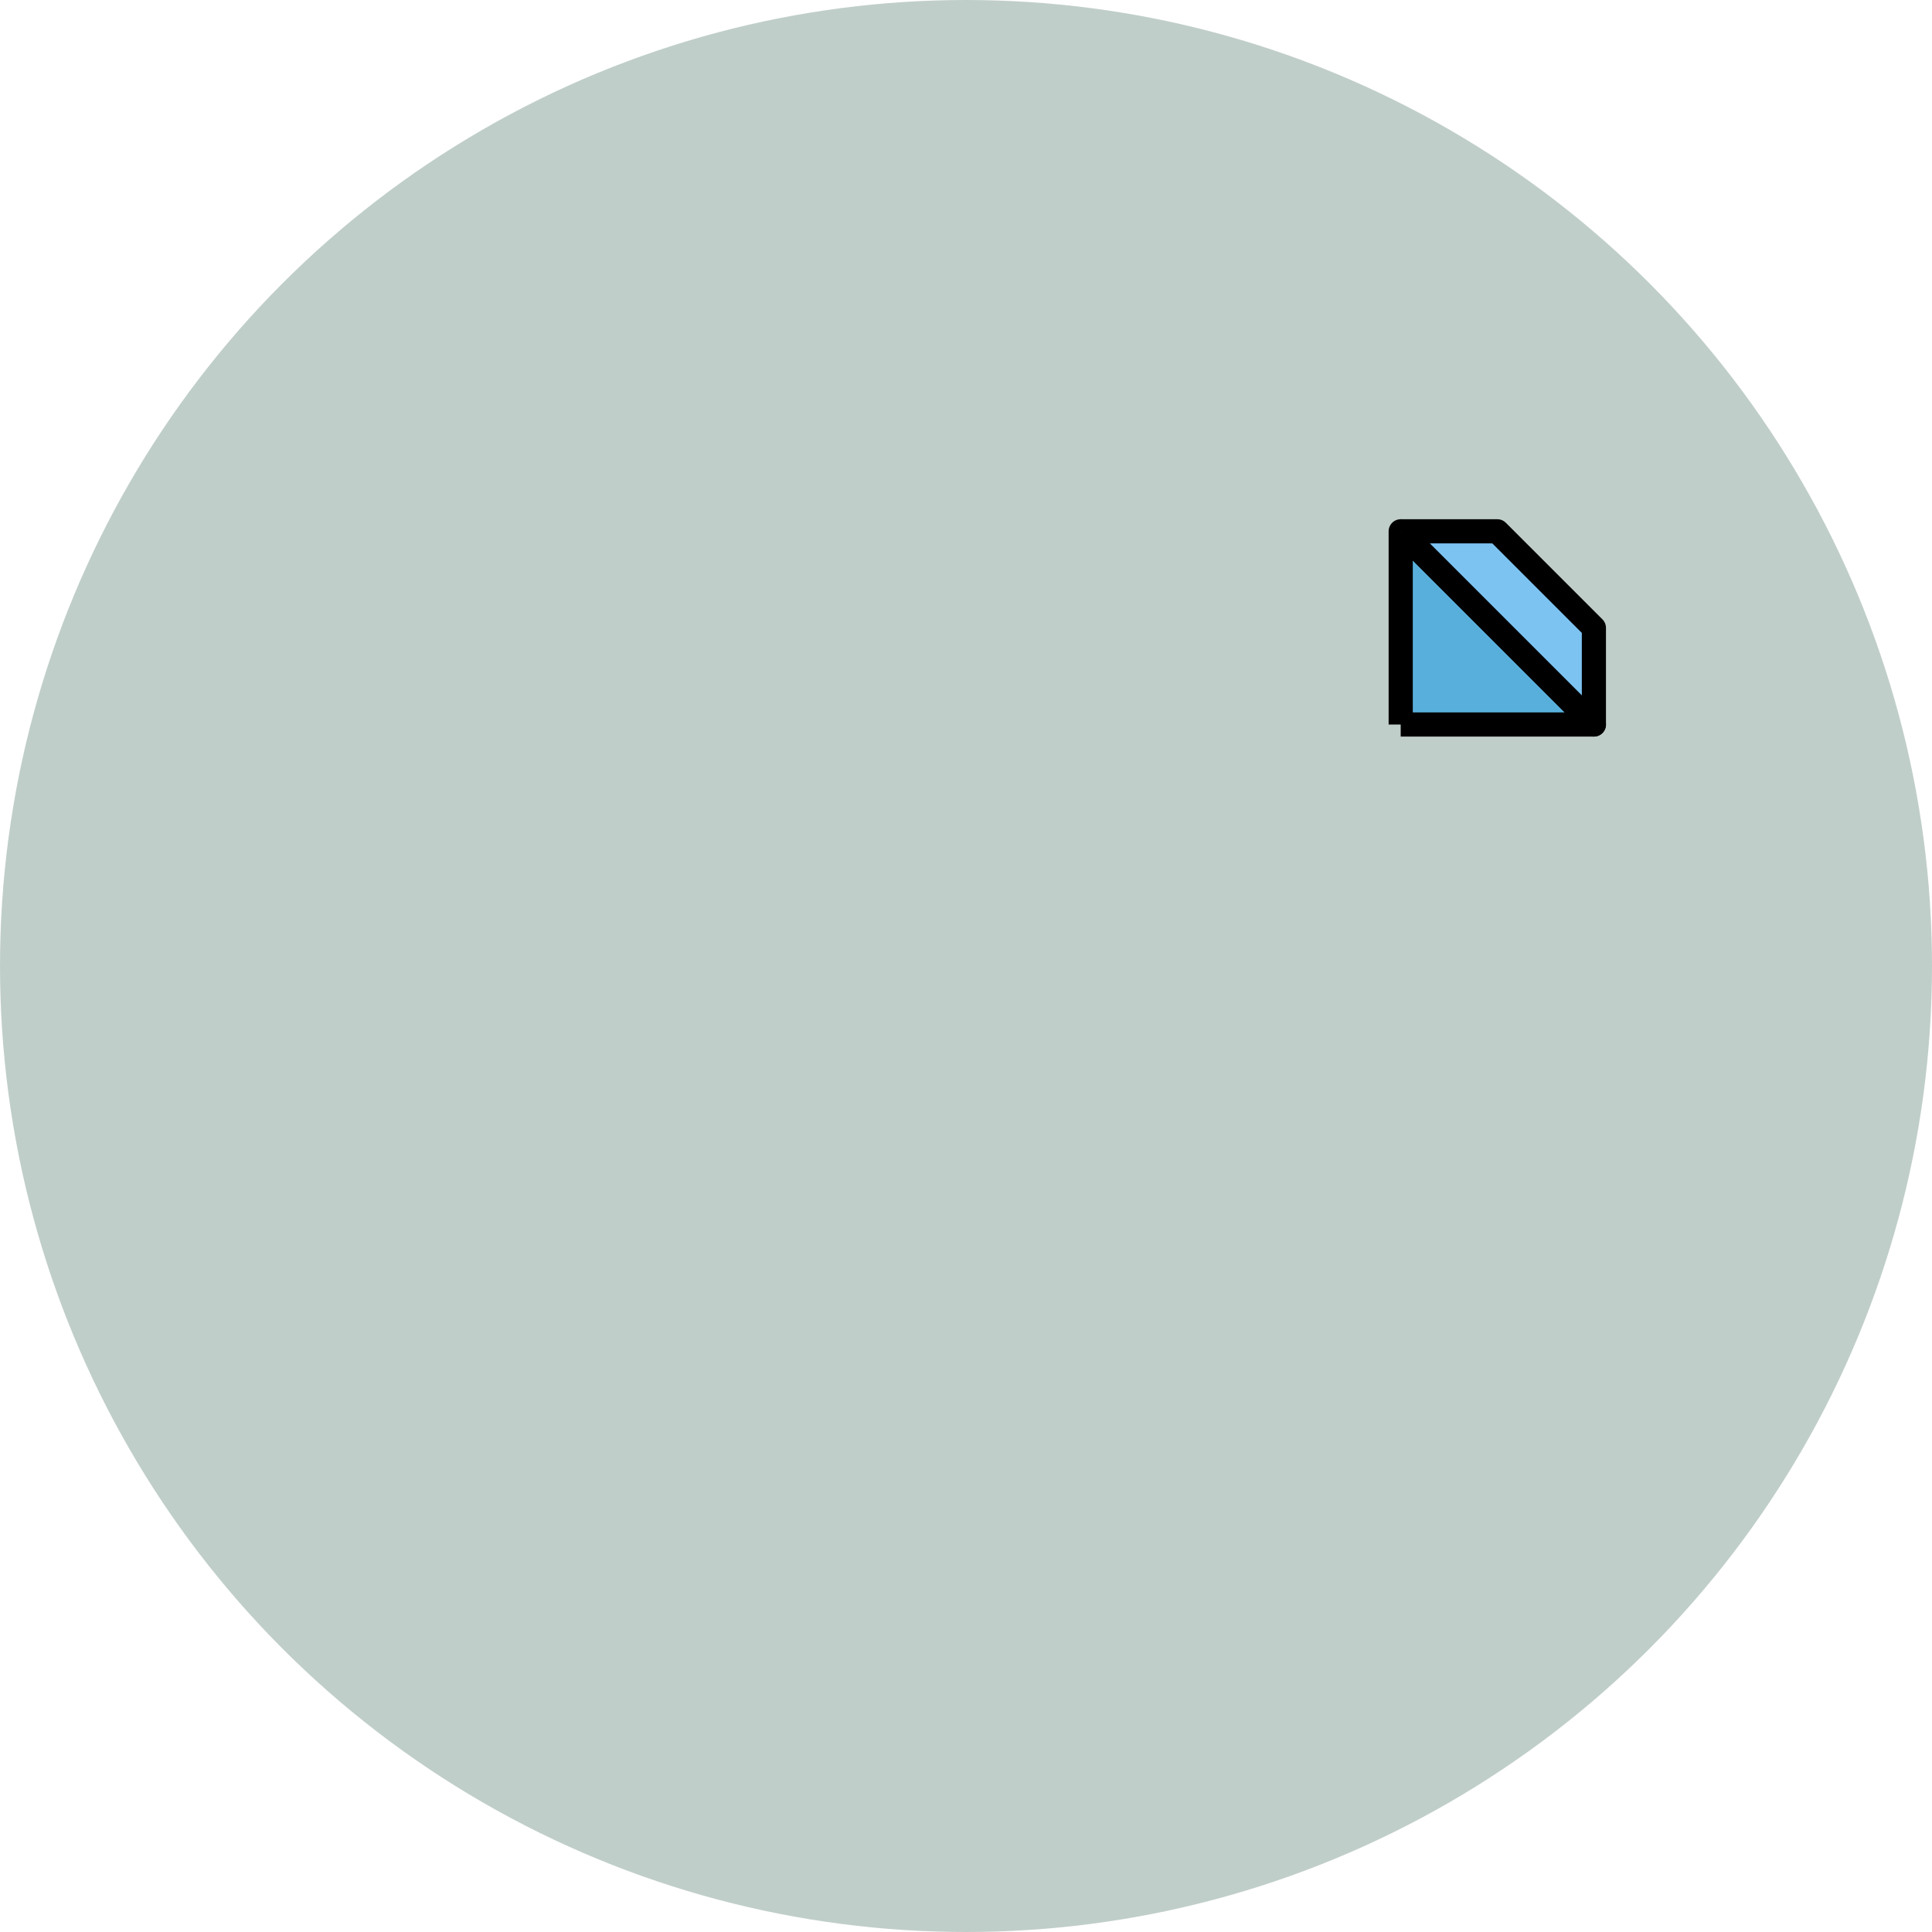 <svg xmlns="http://www.w3.org/2000/svg" class="w-14 h-14" viewBox="0 0 40  40">
    <circle cx="20" cy="20" r="20" fill="#c0cec9" />
    <path
        d="M 19 20 A 1 1 0 0 0 30 20 M 17 20 A 1 1 0 0 0 32 20"
        stroke="#000000"
        stroke-width=".0"
        fill=""
        fill-rule="evenodd"
    />
    <path
        d="M 29 15 L 29 11 L 33 15 L 29 15"
        stroke="#000000"
        stroke-width="0.5"
        fill="#58afdb"
        fill-rule="evenodd"
        stroke-linejoin="round"
    />
    <path
        d="M 29 11 L 31 11 L 33 13 L 33 15 L 29 11"
        stroke="#000000"
        stroke-width="0.5"
        fill="#7cc3f2"
        fill-rule="evenodd"
        stroke-linejoin="round"
    />

    <path
        d="M 10 20 A 1 1 0 0 0 21 20 A 1 1 0 0 0 10 20 M 8 20 A 1 1 0 0 0 23 20 A 1 1 0 0 0 8 20"
        stroke="#000000"
        stroke-width=".0"
        fill=""
        fill-rule="evenodd"
    />
    <path
        d="M 30 20 A 1 1 0 0 0 19 20 M 32 20 A 1 1 0 0 0 17 20"
        stroke="#000000"
        stroke-width=".0"
        fill=""
        fill-rule="evenodd"
    />
</svg>
